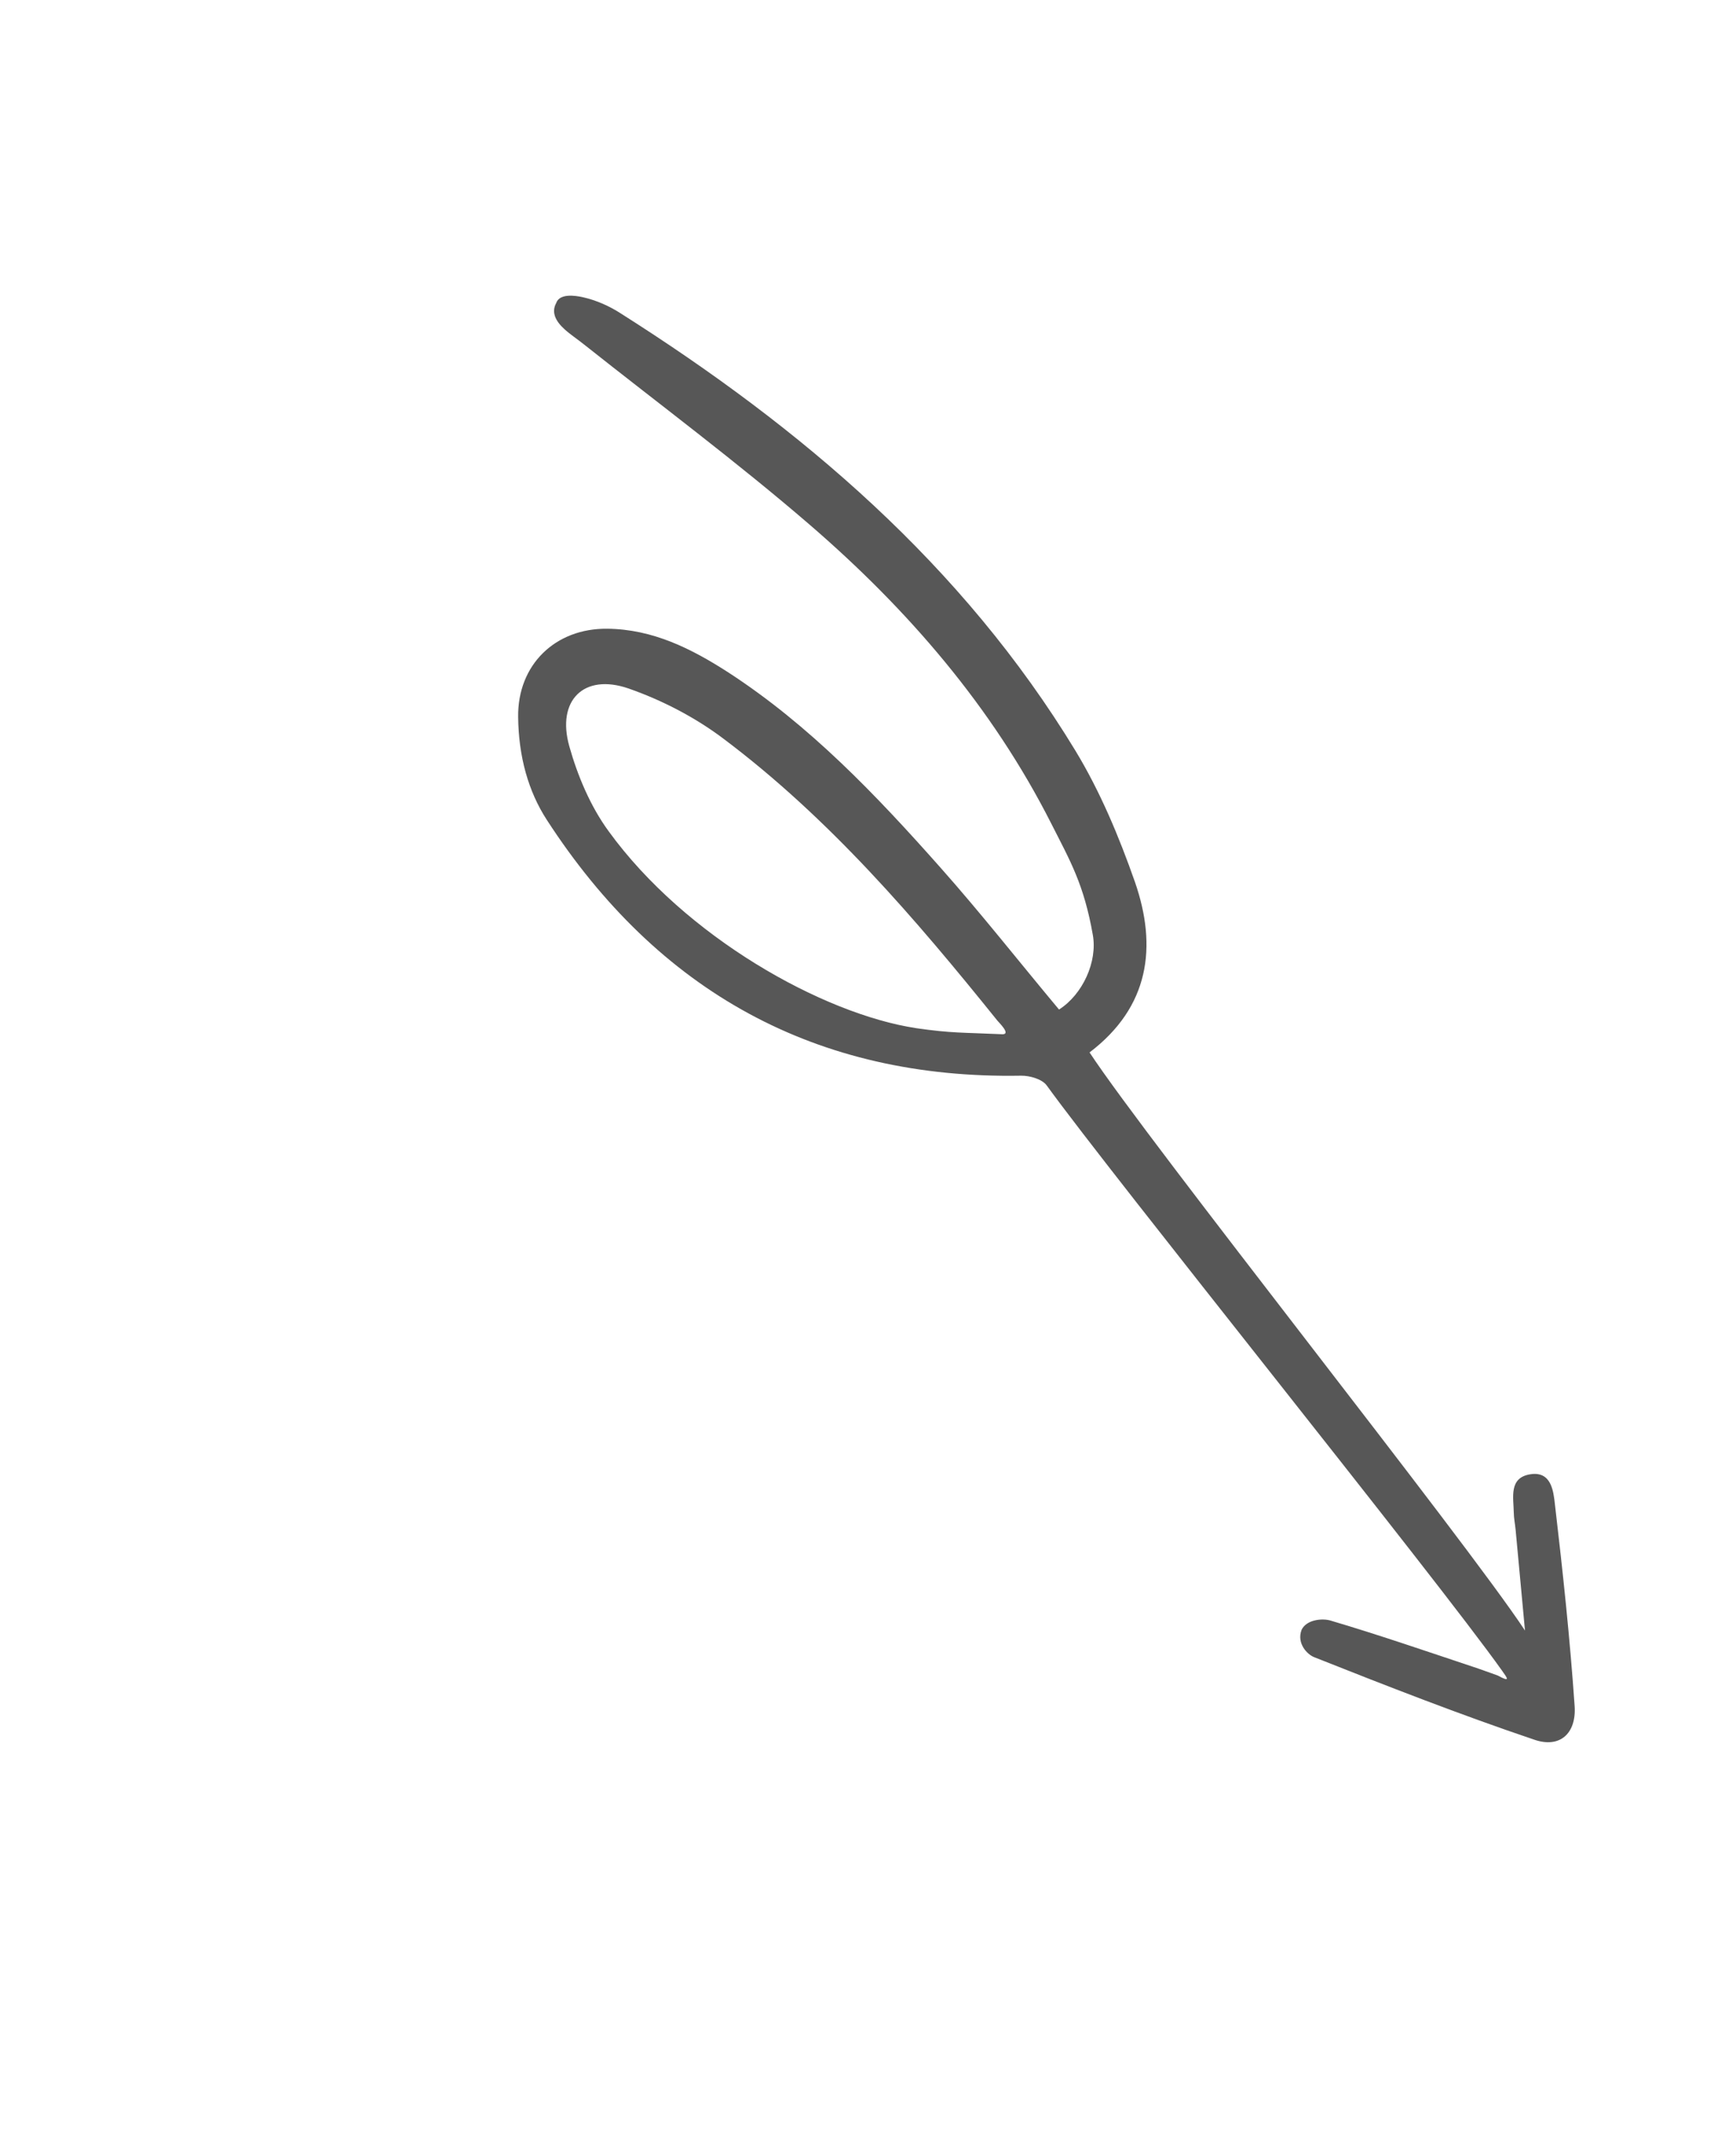 <?xml version="1.0" encoding="UTF-8"?> <svg xmlns="http://www.w3.org/2000/svg" width="312" height="385" viewBox="0 0 312 385" fill="none"><g clip-path="url(#clip0_11881_229726)"><path d="M269.98 300.187C258.227 283.625 200.038 211.483 188.127 195.02C187.309 193.874 185.074 193.239 183.527 193.257C146.637 193.91 118.261 178.137 98.275 147.299C94.952 142.172 93.199 135.93 93.123 128.816C93.002 119.431 99.797 112.856 109.138 112.956C117.306 113.038 124.242 116.522 130.875 120.793C145.527 130.3 157.495 142.881 168.996 155.842C176.289 164.055 183.077 172.693 190.33 181.372C194.596 178.658 197.27 172.762 196.404 167.955C194.801 158.834 192.318 154.64 188.935 147.96C178.32 126.994 163.128 109.446 145.521 94.272C132.417 82.977 118.524 72.641 104.97 61.893C103.794 60.949 102.501 60.1 101.45 59.145C99.805 57.654 99.072 56.079 99.965 54.437C100.557 52.696 103.312 53.072 104.765 53.4C107.158 53.936 109.515 54.981 111.564 56.307C144.073 76.92 172.971 101.451 193.282 134.872C197.731 142.211 201.123 150.323 203.971 158.443C208.029 170.117 206.565 180.914 195.818 189.079C206.445 205.239 263.403 276.738 274.076 292.937C273.492 286.671 272.94 280.738 272.384 274.764C272.29 273.762 272.073 272.771 272.062 271.76C272.017 269.026 271.143 265.483 275.019 264.869C278.813 264.263 279.193 267.894 279.456 270.271C280.87 282.318 282.164 294.417 282.998 306.518C283.332 311.459 280.318 314.141 275.734 312.546C262.427 308.054 249.269 302.916 236.19 297.728C234.974 297.252 232.992 295.287 233.931 292.798C234.847 290.943 237.672 290.722 239.091 291.137C247.655 293.669 256.128 296.588 264.636 299.42C266.146 299.912 267.664 300.487 269.179 301.02C271.559 302.315 270.897 301.492 269.98 300.187ZM180.198 185.813C181.703 185.8 179.543 183.725 179.259 183.372C164.4 164.909 149.003 146.958 129.972 132.675C124.887 128.851 118.952 125.779 112.94 123.684C104.942 120.931 99.999 125.816 102.316 134.07C103.817 139.409 106.126 144.882 109.387 149.34C123.164 168.326 147.845 182.167 164.697 184.728C171.143 185.645 172.886 185.483 180.198 185.813Z" fill="#575757"></path></g><defs><clipPath id="clip0_11881_229726"><rect width="344" height="240" fill="white" transform="translate(259.539 10.007) rotate(84.681)"></rect></clipPath></defs></svg> 